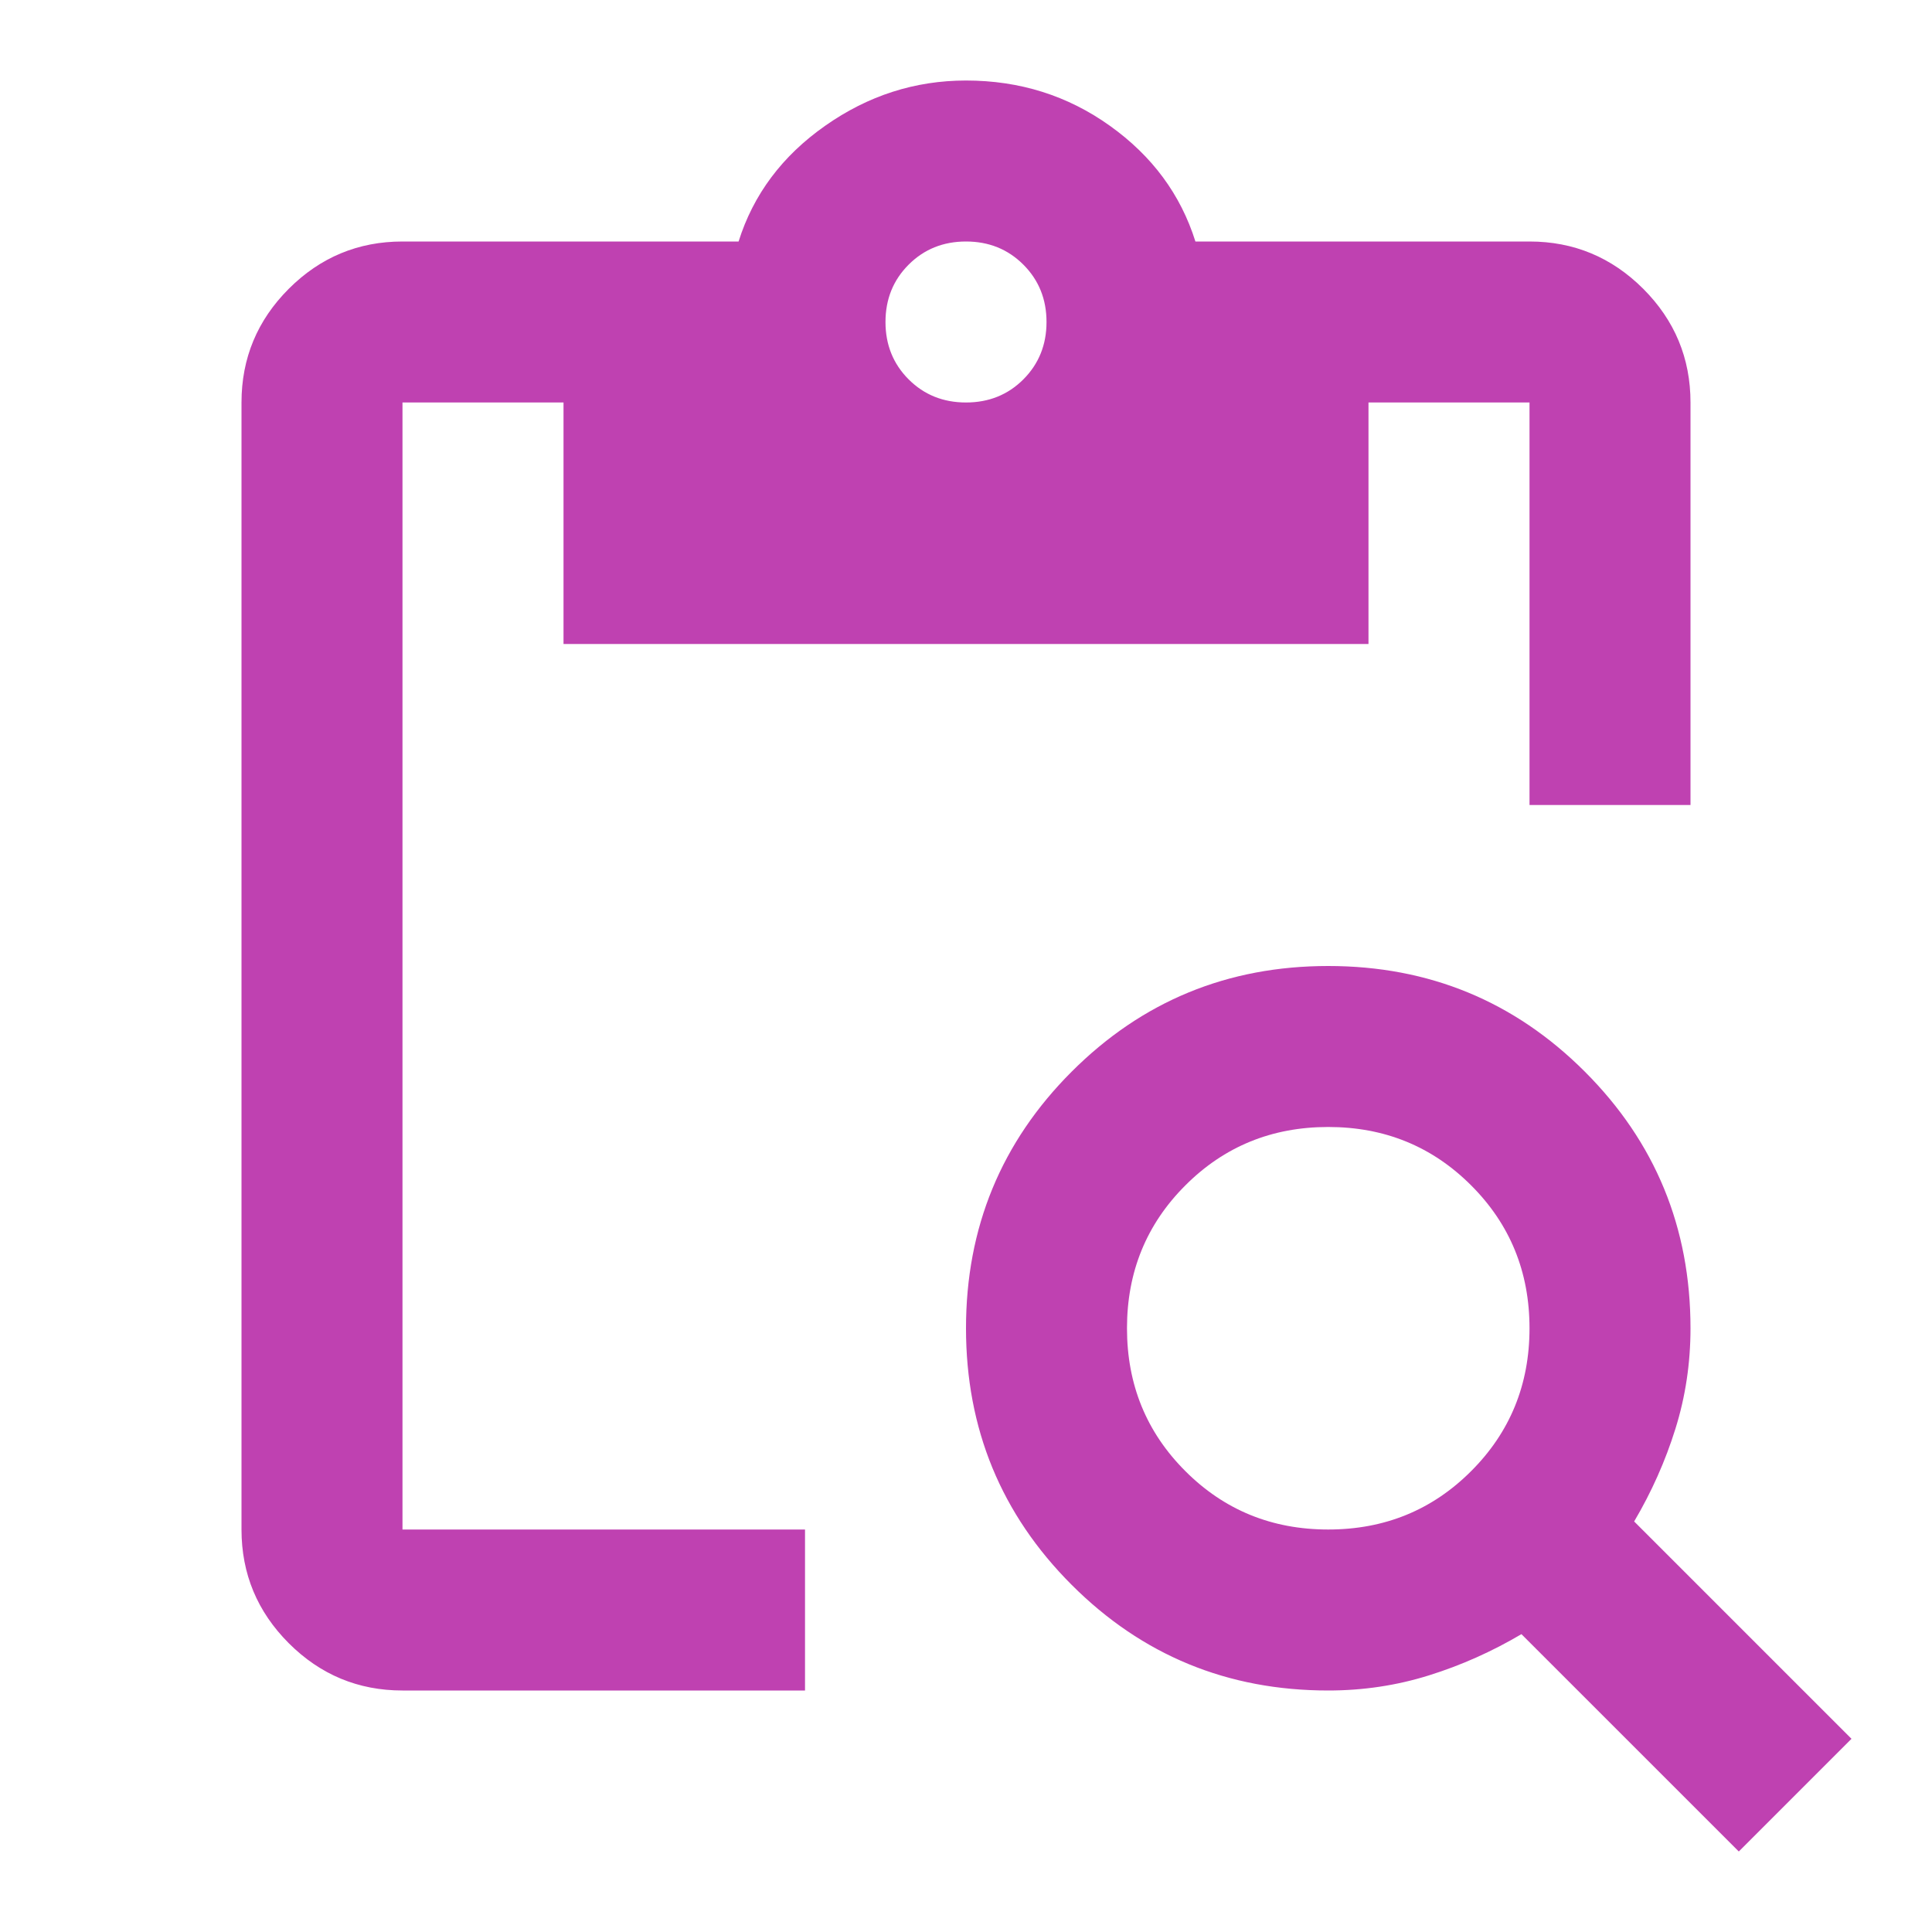 <svg width="55" height="55" viewBox="0 0 55 55" fill="none" xmlns="http://www.w3.org/2000/svg">
<mask id="mask0_1090_5651" style="mask-type:alpha" maskUnits="userSpaceOnUse" x="0" y="0" width="55" height="55">
<rect width="55" height="55" fill="#D9D9D9"/>
</mask>
<g mask="url(#mask0_1090_5651)">
<path d="M49.5 52.708L43.312 46.521C42.472 47.017 41.594 47.409 40.677 47.695C39.76 47.982 38.806 48.125 37.812 48.125C34.948 48.125 32.513 47.123 30.508 45.117C28.503 43.112 27.5 40.677 27.5 37.813C27.5 34.948 28.503 32.513 30.508 30.508C32.513 28.503 34.948 27.5 37.812 27.5C40.677 27.5 43.112 28.503 45.117 30.508C47.122 32.513 48.125 34.948 48.125 37.813C48.125 38.806 47.982 39.761 47.695 40.677C47.409 41.594 47.017 42.472 46.521 43.313L52.708 49.5L49.5 52.708ZM37.812 43.542C39.417 43.542 40.773 42.988 41.88 41.88C42.988 40.773 43.542 39.417 43.542 37.813C43.542 36.208 42.988 34.852 41.88 33.745C40.773 32.637 39.417 32.083 37.812 32.083C36.208 32.083 34.852 32.637 33.745 33.745C32.637 34.852 32.083 36.208 32.083 37.813C32.083 39.417 32.637 40.773 33.745 41.88C34.852 42.988 36.208 43.542 37.812 43.542ZM48.125 22.917H43.542V11.458H38.958V18.333H16.042V11.458H11.458V43.542H22.917V48.125H11.458C10.198 48.125 9.119 47.676 8.221 46.779C7.324 45.881 6.875 44.802 6.875 43.542V11.458C6.875 10.198 7.324 9.119 8.221 8.221C9.119 7.324 10.198 6.875 11.458 6.875H21.026C21.446 5.538 22.267 4.44 23.49 3.581C24.712 2.721 26.049 2.292 27.5 2.292C29.028 2.292 30.393 2.721 31.596 3.581C32.8 4.44 33.611 5.538 34.031 6.875H43.542C44.802 6.875 45.881 7.324 46.779 8.221C47.676 9.119 48.125 10.198 48.125 11.458V22.917ZM27.5 11.458C28.149 11.458 28.694 11.239 29.133 10.8C29.572 10.36 29.792 9.816 29.792 9.167C29.792 8.517 29.572 7.973 29.133 7.534C28.694 7.095 28.149 6.875 27.5 6.875C26.851 6.875 26.306 7.095 25.867 7.534C25.428 7.973 25.208 8.517 25.208 9.167C25.208 9.816 25.428 10.36 25.867 10.8C26.306 11.239 26.851 11.458 27.5 11.458Z" fill="#BF41B1"/>
</g>
</svg>
